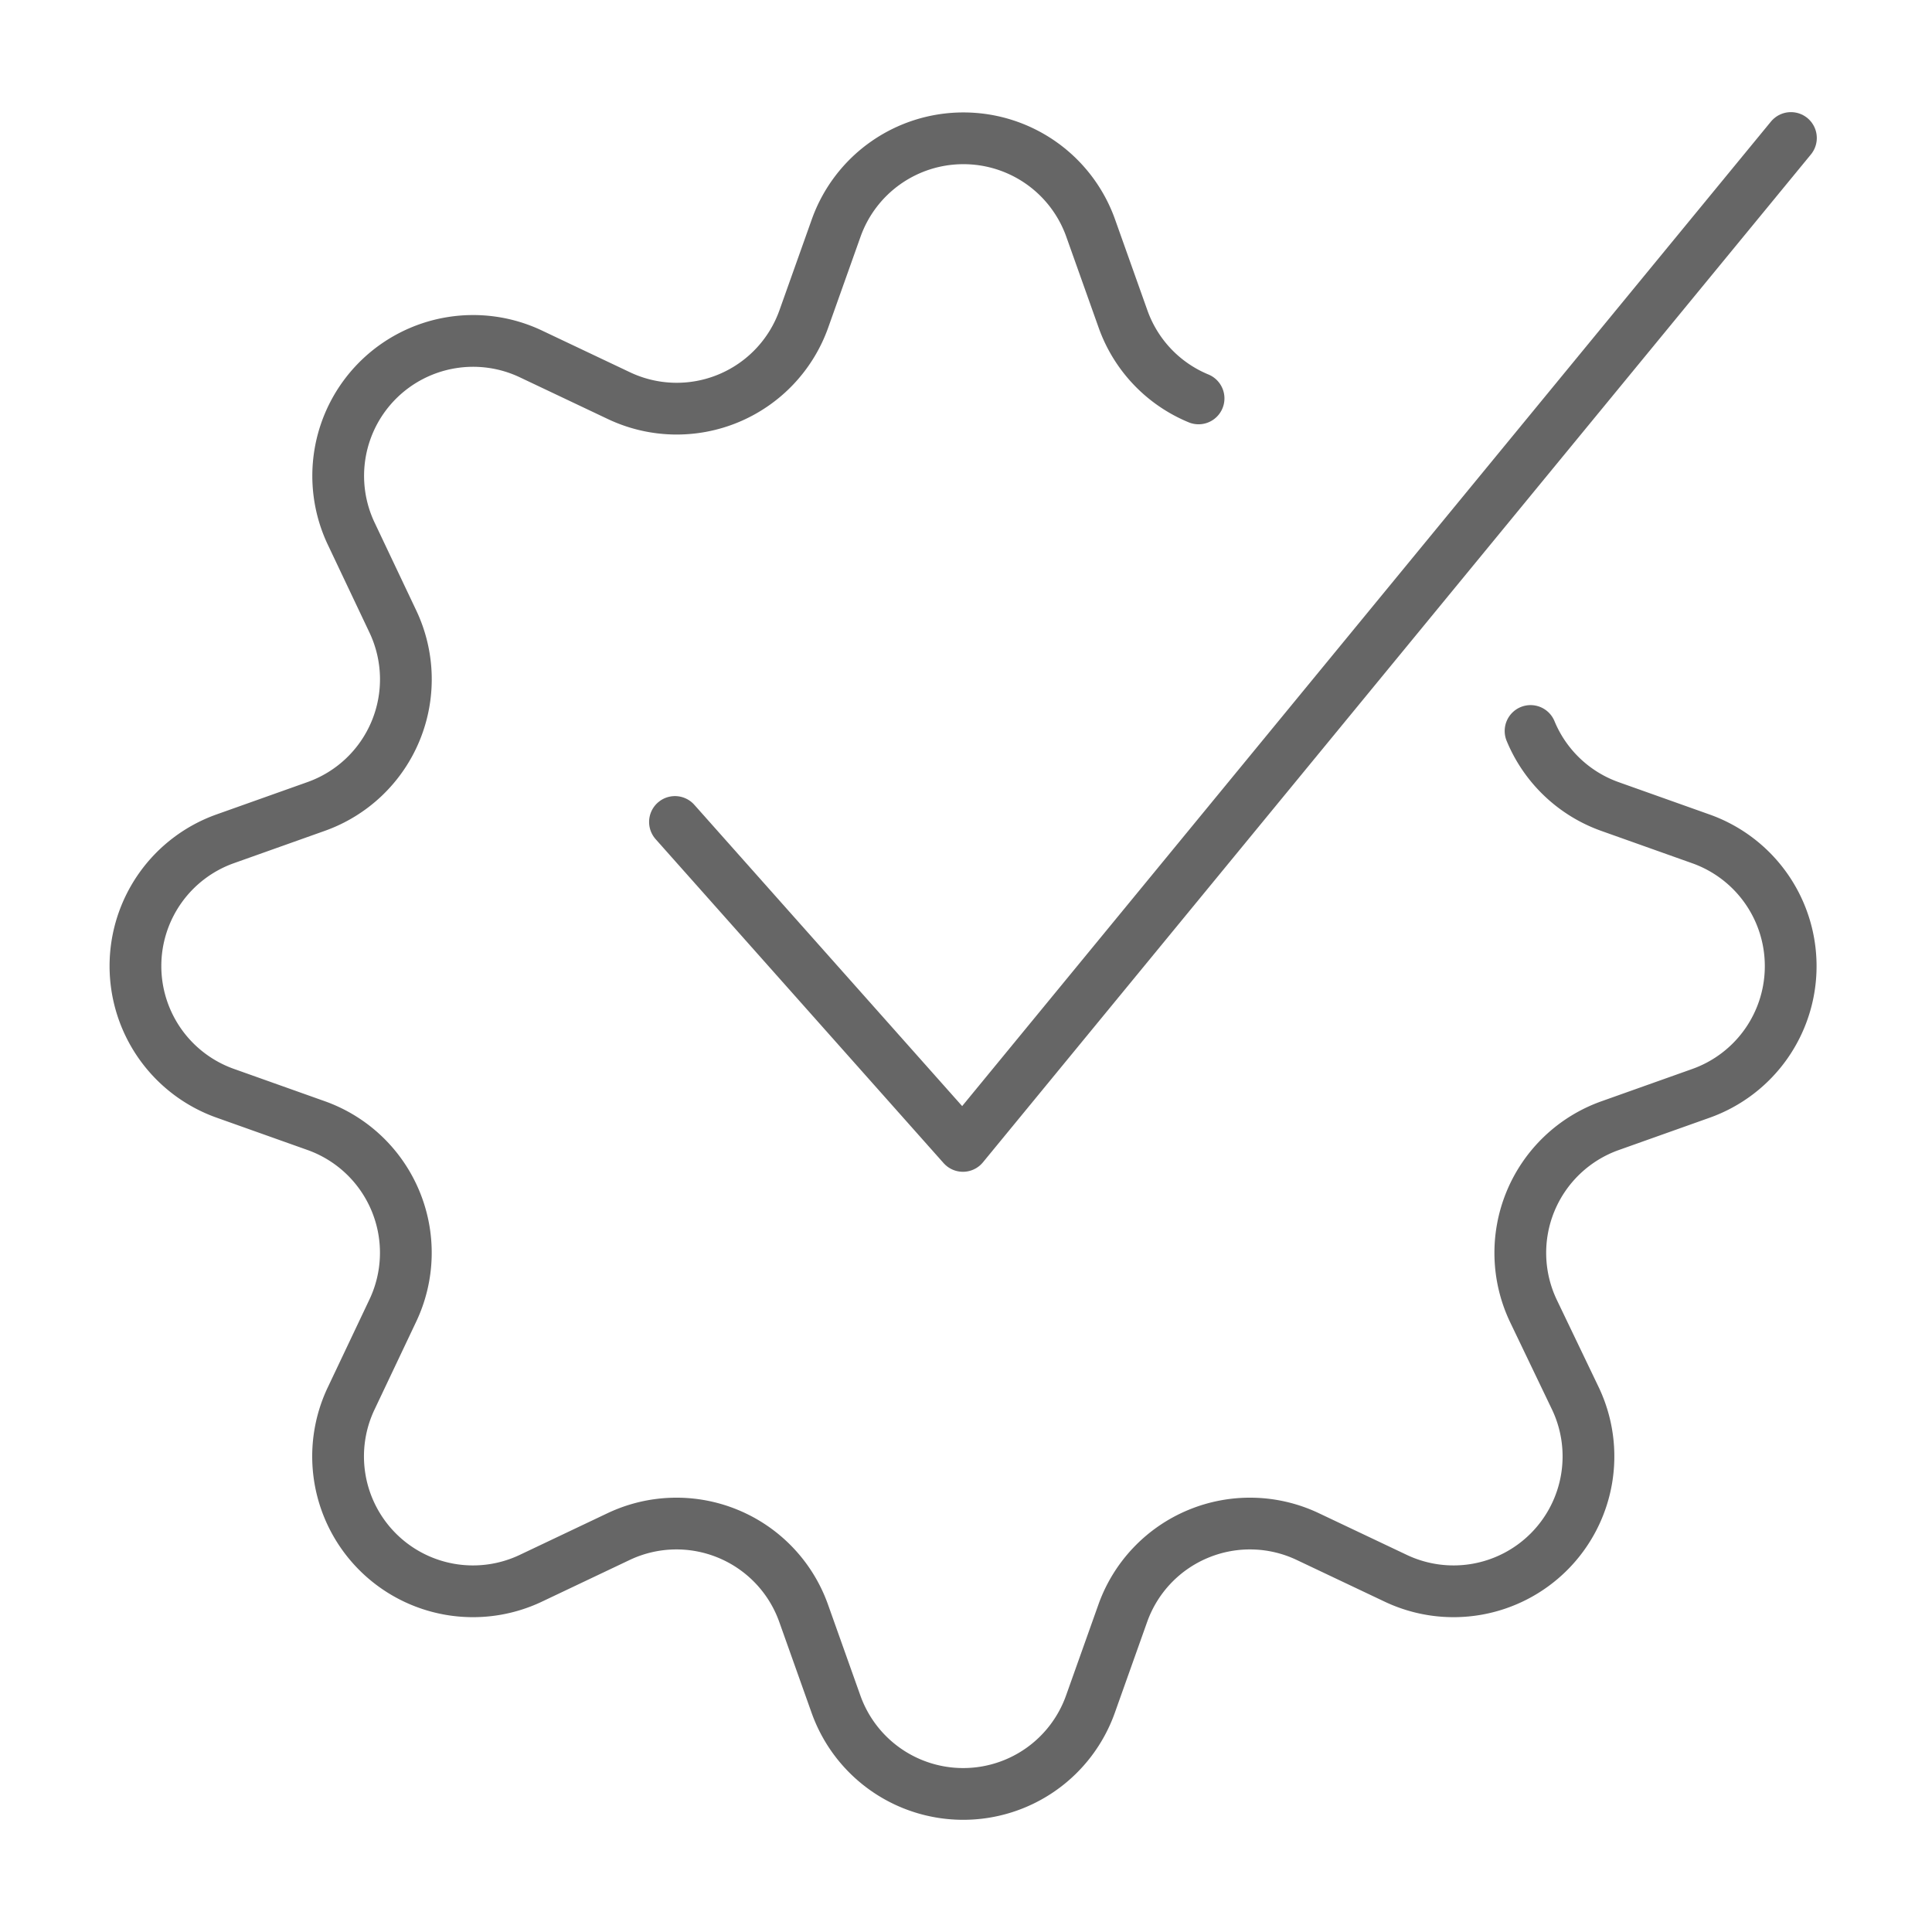 <svg xmlns="http://www.w3.org/2000/svg" width="56" height="56" viewBox="0 0 56 56">
  <g id="easy-integrations" transform="translate(-303.2 -60.5)">
    <rect id="Rectangle_125" data-name="Rectangle 125" width="56" height="56" transform="translate(303.2 60.5)" fill="none"/>
    <g id="Interface-Essential_Setting_cog-approved-1" data-name="Interface-Essential / Setting / cog-approved-1" transform="translate(5338.2 -2242.5)">
      <g id="Group_150" data-name="Group 150" transform="translate(-5031.089 2307.004)">
        <g id="cog-approved-1">
          <path id="Shape_860" data-name="Shape 860" d="M-4960.258,2307l-24,29.215-8.347-9.39" transform="translate(5008.258 -2307.004)" fill="none" stroke="#666" stroke-linecap="round" stroke-linejoin="round" stroke-width="1.5"/>
          <path id="Shape_861" data-name="Shape 861" d="M-4990.636,2324.188a3.905,3.905,0,0,0,2.3,2.189l2.64.939a3.912,3.912,0,0,1,2.6,3.687,3.912,3.912,0,0,1-2.6,3.688l-2.64.939a3.913,3.913,0,0,0-2.3,2.189,3.913,3.913,0,0,0,.082,3.177l1.212,2.527a3.91,3.91,0,0,1-.761,4.456,3.91,3.91,0,0,1-4.456.761l-2.531-1.2a3.91,3.91,0,0,0-3.177-.081,3.91,3.91,0,0,0-2.188,2.3l-.939,2.639a3.913,3.913,0,0,1-3.687,2.6,3.913,3.913,0,0,1-3.687-2.6l-.939-2.639a3.91,3.91,0,0,0-2.188-2.3,3.911,3.911,0,0,0-3.177.081l-2.527,1.2a3.91,3.91,0,0,1-4.456-.761,3.911,3.911,0,0,1-.761-4.456l1.2-2.531a3.909,3.909,0,0,0,.082-3.176,3.91,3.91,0,0,0-2.3-2.189l-2.64-.939a3.913,3.913,0,0,1-2.6-3.687,3.913,3.913,0,0,1,2.6-3.687l2.64-.939a3.911,3.911,0,0,0,2.3-2.186,3.912,3.912,0,0,0-.079-3.175l-1.2-2.531a3.912,3.912,0,0,1,.761-4.456,3.912,3.912,0,0,1,4.456-.761l2.531,1.2a3.909,3.909,0,0,0,3.175.082,3.911,3.911,0,0,0,2.188-2.3l.939-2.639a3.913,3.913,0,0,1,3.688-2.6,3.913,3.913,0,0,1,3.688,2.6l.939,2.639a3.9,3.9,0,0,0,2.189,2.3" transform="translate(5031.089 -2307.004)" fill="none" stroke="#666" stroke-linecap="round" stroke-linejoin="round" stroke-width="1.5"/>
        </g>
      </g>
    </g>
  </g>
</svg>
